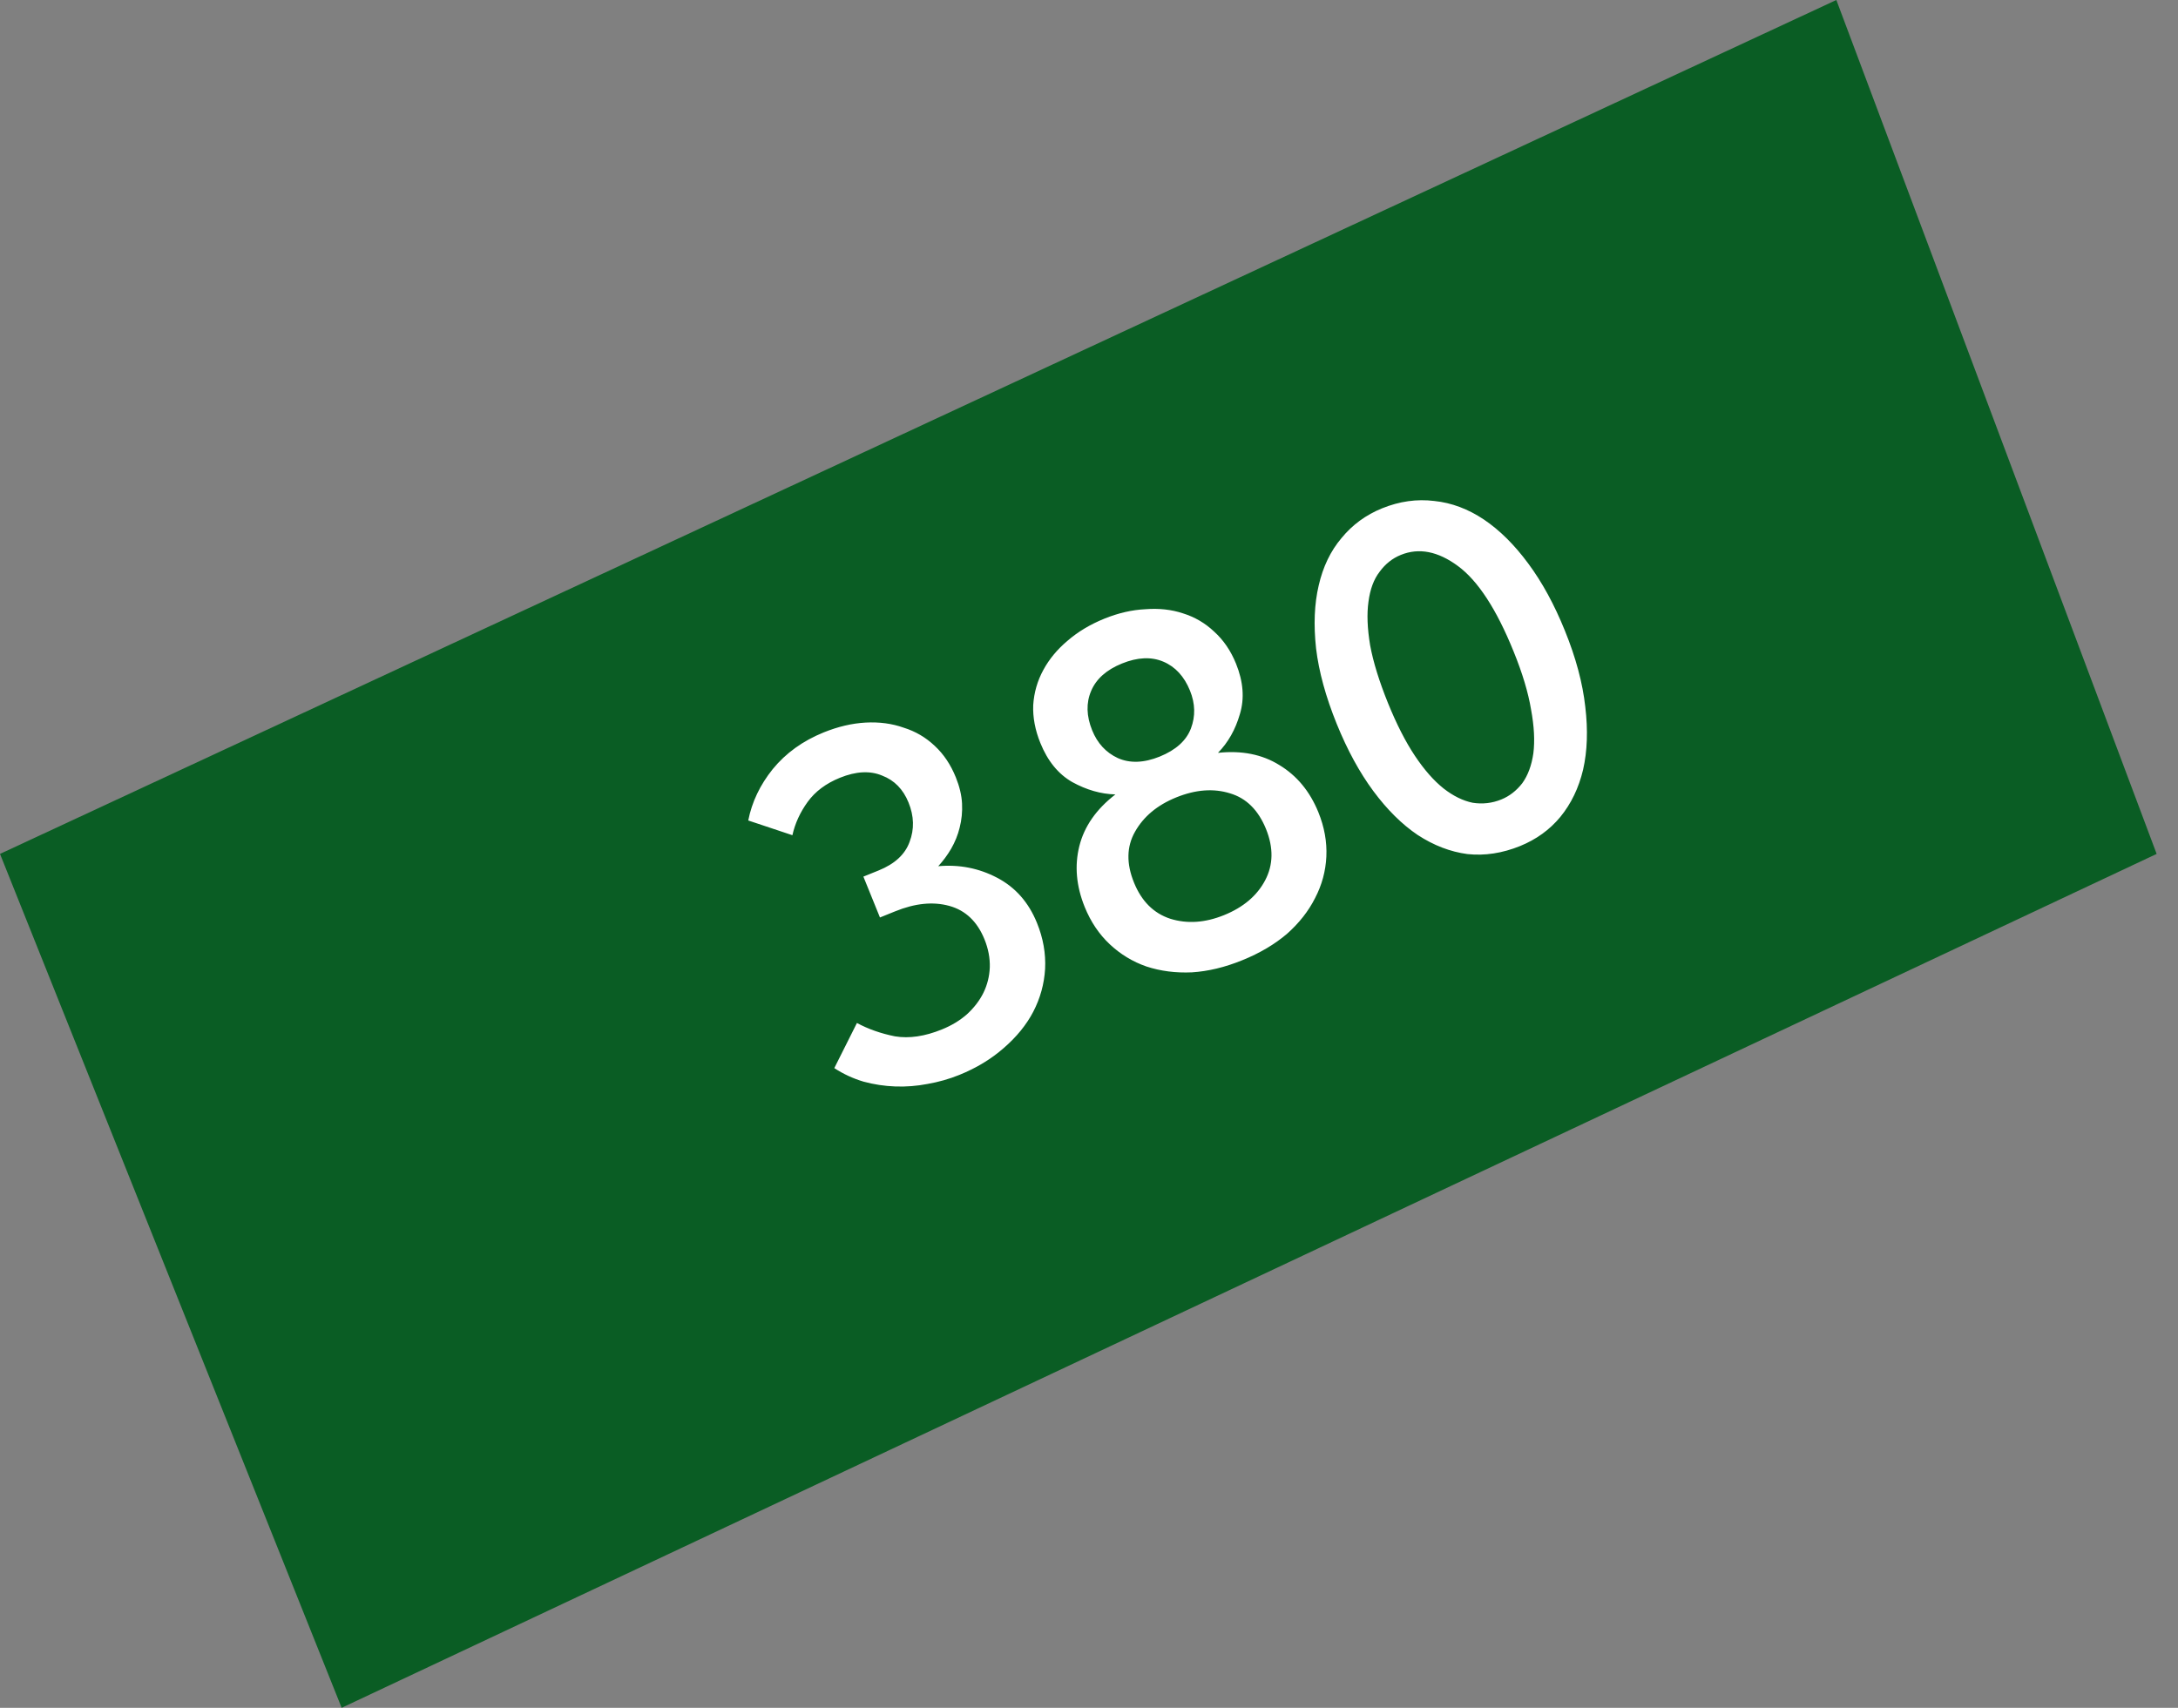 <?xml version="1.0" encoding="UTF-8"?> <svg xmlns="http://www.w3.org/2000/svg" width="51" height="40" viewBox="0 0 51 40" fill="none"><rect x="0" y="0" width="51" height="40" fill="#808080" stroke="none"/><path d="M43 0L0 20L8 40L50.5 20L43 0Z" fill="#0A5D24"></path><path d="M22.462 25.177C22.225 25.273 21.977 25.343 21.719 25.388C21.471 25.436 21.22 25.456 20.966 25.447C20.712 25.438 20.464 25.4 20.221 25.334C19.976 25.261 19.747 25.155 19.536 25.017L20.066 23.96C20.331 24.103 20.628 24.207 20.956 24.273C21.289 24.328 21.656 24.274 22.056 24.111C22.279 24.021 22.473 23.904 22.639 23.759C22.809 23.604 22.939 23.434 23.029 23.251C23.118 23.068 23.168 22.871 23.177 22.66C23.184 22.442 23.142 22.221 23.052 21.999C22.883 21.584 22.61 21.323 22.23 21.218C21.851 21.113 21.428 21.155 20.961 21.345L20.605 21.489L20.217 20.532L20.573 20.388C20.951 20.235 21.193 20.012 21.299 19.718C21.412 19.422 21.404 19.115 21.274 18.796C21.148 18.485 20.942 18.275 20.657 18.166C20.375 18.047 20.045 18.064 19.667 18.217C19.341 18.349 19.089 18.538 18.912 18.782C18.735 19.027 18.616 19.287 18.555 19.562L17.521 19.217C17.606 18.785 17.797 18.384 18.095 18.013C18.401 17.639 18.799 17.352 19.288 17.154C19.622 17.019 19.949 16.942 20.27 16.924C20.59 16.907 20.887 16.946 21.159 17.043C21.436 17.129 21.68 17.272 21.89 17.472C22.097 17.664 22.261 17.908 22.381 18.205C22.468 18.42 22.517 18.625 22.527 18.819C22.537 19.014 22.518 19.203 22.471 19.386C22.429 19.558 22.362 19.723 22.271 19.881C22.184 20.029 22.084 20.164 21.97 20.288C22.461 20.244 22.921 20.334 23.348 20.558C23.776 20.782 24.087 21.135 24.282 21.617C24.427 21.973 24.49 22.331 24.472 22.692C24.451 23.046 24.359 23.381 24.194 23.698C24.033 24.005 23.803 24.288 23.502 24.548C23.209 24.805 22.863 25.015 22.462 25.177ZM29.09 22.49C28.683 22.656 28.289 22.75 27.911 22.774C27.529 22.791 27.174 22.745 26.845 22.637C26.523 22.525 26.238 22.352 25.987 22.117C25.736 21.882 25.54 21.59 25.399 21.242C25.201 20.752 25.159 20.277 25.274 19.816C25.39 19.355 25.671 18.952 26.118 18.607C25.778 18.598 25.441 18.501 25.107 18.317C24.781 18.13 24.532 17.825 24.361 17.402C24.238 17.099 24.182 16.802 24.194 16.512C24.213 16.219 24.292 15.945 24.431 15.691C24.569 15.436 24.758 15.209 24.996 15.009C25.239 14.798 25.527 14.625 25.86 14.49C26.187 14.358 26.506 14.284 26.82 14.269C27.138 14.244 27.431 14.276 27.701 14.366C27.977 14.452 28.221 14.595 28.431 14.794C28.649 14.991 28.82 15.241 28.943 15.545C29.114 15.968 29.144 16.361 29.033 16.726C28.929 17.087 28.758 17.39 28.52 17.633C29.074 17.573 29.553 17.668 29.956 17.918C30.367 18.166 30.672 18.535 30.871 19.024C31.012 19.372 31.074 19.718 31.058 20.061C31.042 20.405 30.953 20.73 30.793 21.036C30.64 21.34 30.421 21.619 30.135 21.873C29.846 22.119 29.498 22.325 29.09 22.49ZM28.662 21.434C29.114 21.251 29.436 20.978 29.626 20.616C29.816 20.254 29.822 19.855 29.645 19.417C29.464 18.972 29.183 18.694 28.801 18.581C28.415 18.461 27.997 18.493 27.544 18.676C27.099 18.856 26.777 19.125 26.576 19.483C26.38 19.83 26.373 20.226 26.553 20.67C26.73 21.108 27.013 21.39 27.401 21.518C27.797 21.642 28.217 21.614 28.662 21.434ZM27.157 17.72C27.535 17.566 27.778 17.347 27.887 17.061C27.995 16.775 27.988 16.48 27.865 16.176C27.73 15.843 27.521 15.616 27.24 15.497C26.959 15.378 26.636 15.393 26.273 15.54C25.91 15.687 25.669 15.901 25.55 16.183C25.43 16.464 25.439 16.771 25.574 17.105C25.697 17.409 25.897 17.626 26.174 17.755C26.458 17.882 26.786 17.87 27.157 17.72ZM35.594 19.816C35.179 19.984 34.768 20.047 34.362 20.004C33.961 19.951 33.573 19.802 33.197 19.557C32.829 19.309 32.483 18.966 32.158 18.528C31.834 18.09 31.549 17.566 31.302 16.958C31.044 16.321 30.882 15.73 30.817 15.187C30.757 14.633 30.777 14.141 30.879 13.711C30.979 13.274 31.157 12.904 31.414 12.601C31.668 12.291 31.984 12.06 32.362 11.906C32.77 11.741 33.178 11.683 33.587 11.734C33.992 11.776 34.379 11.922 34.748 12.169C35.116 12.417 35.462 12.76 35.786 13.199C36.111 13.637 36.396 14.16 36.642 14.768C36.901 15.405 37.06 16.001 37.121 16.555C37.186 17.099 37.169 17.589 37.07 18.026C36.968 18.456 36.789 18.826 36.535 19.136C36.286 19.436 35.972 19.662 35.594 19.816ZM35.152 18.726C35.345 18.648 35.509 18.52 35.645 18.345C35.778 18.161 35.864 17.928 35.905 17.644C35.942 17.352 35.924 17.01 35.851 16.617C35.785 16.22 35.649 15.766 35.441 15.255C35.042 14.269 34.608 13.603 34.14 13.258C33.672 12.912 33.226 12.825 32.804 12.996C32.603 13.077 32.437 13.21 32.304 13.393C32.168 13.569 32.082 13.803 32.044 14.094C32.004 14.378 32.017 14.718 32.083 15.114C32.156 15.508 32.296 15.96 32.503 16.472C32.702 16.961 32.911 17.372 33.133 17.705C33.351 18.031 33.575 18.286 33.805 18.469C34.032 18.645 34.258 18.756 34.484 18.802C34.714 18.838 34.937 18.813 35.152 18.726Z" fill="white"></path></svg> 